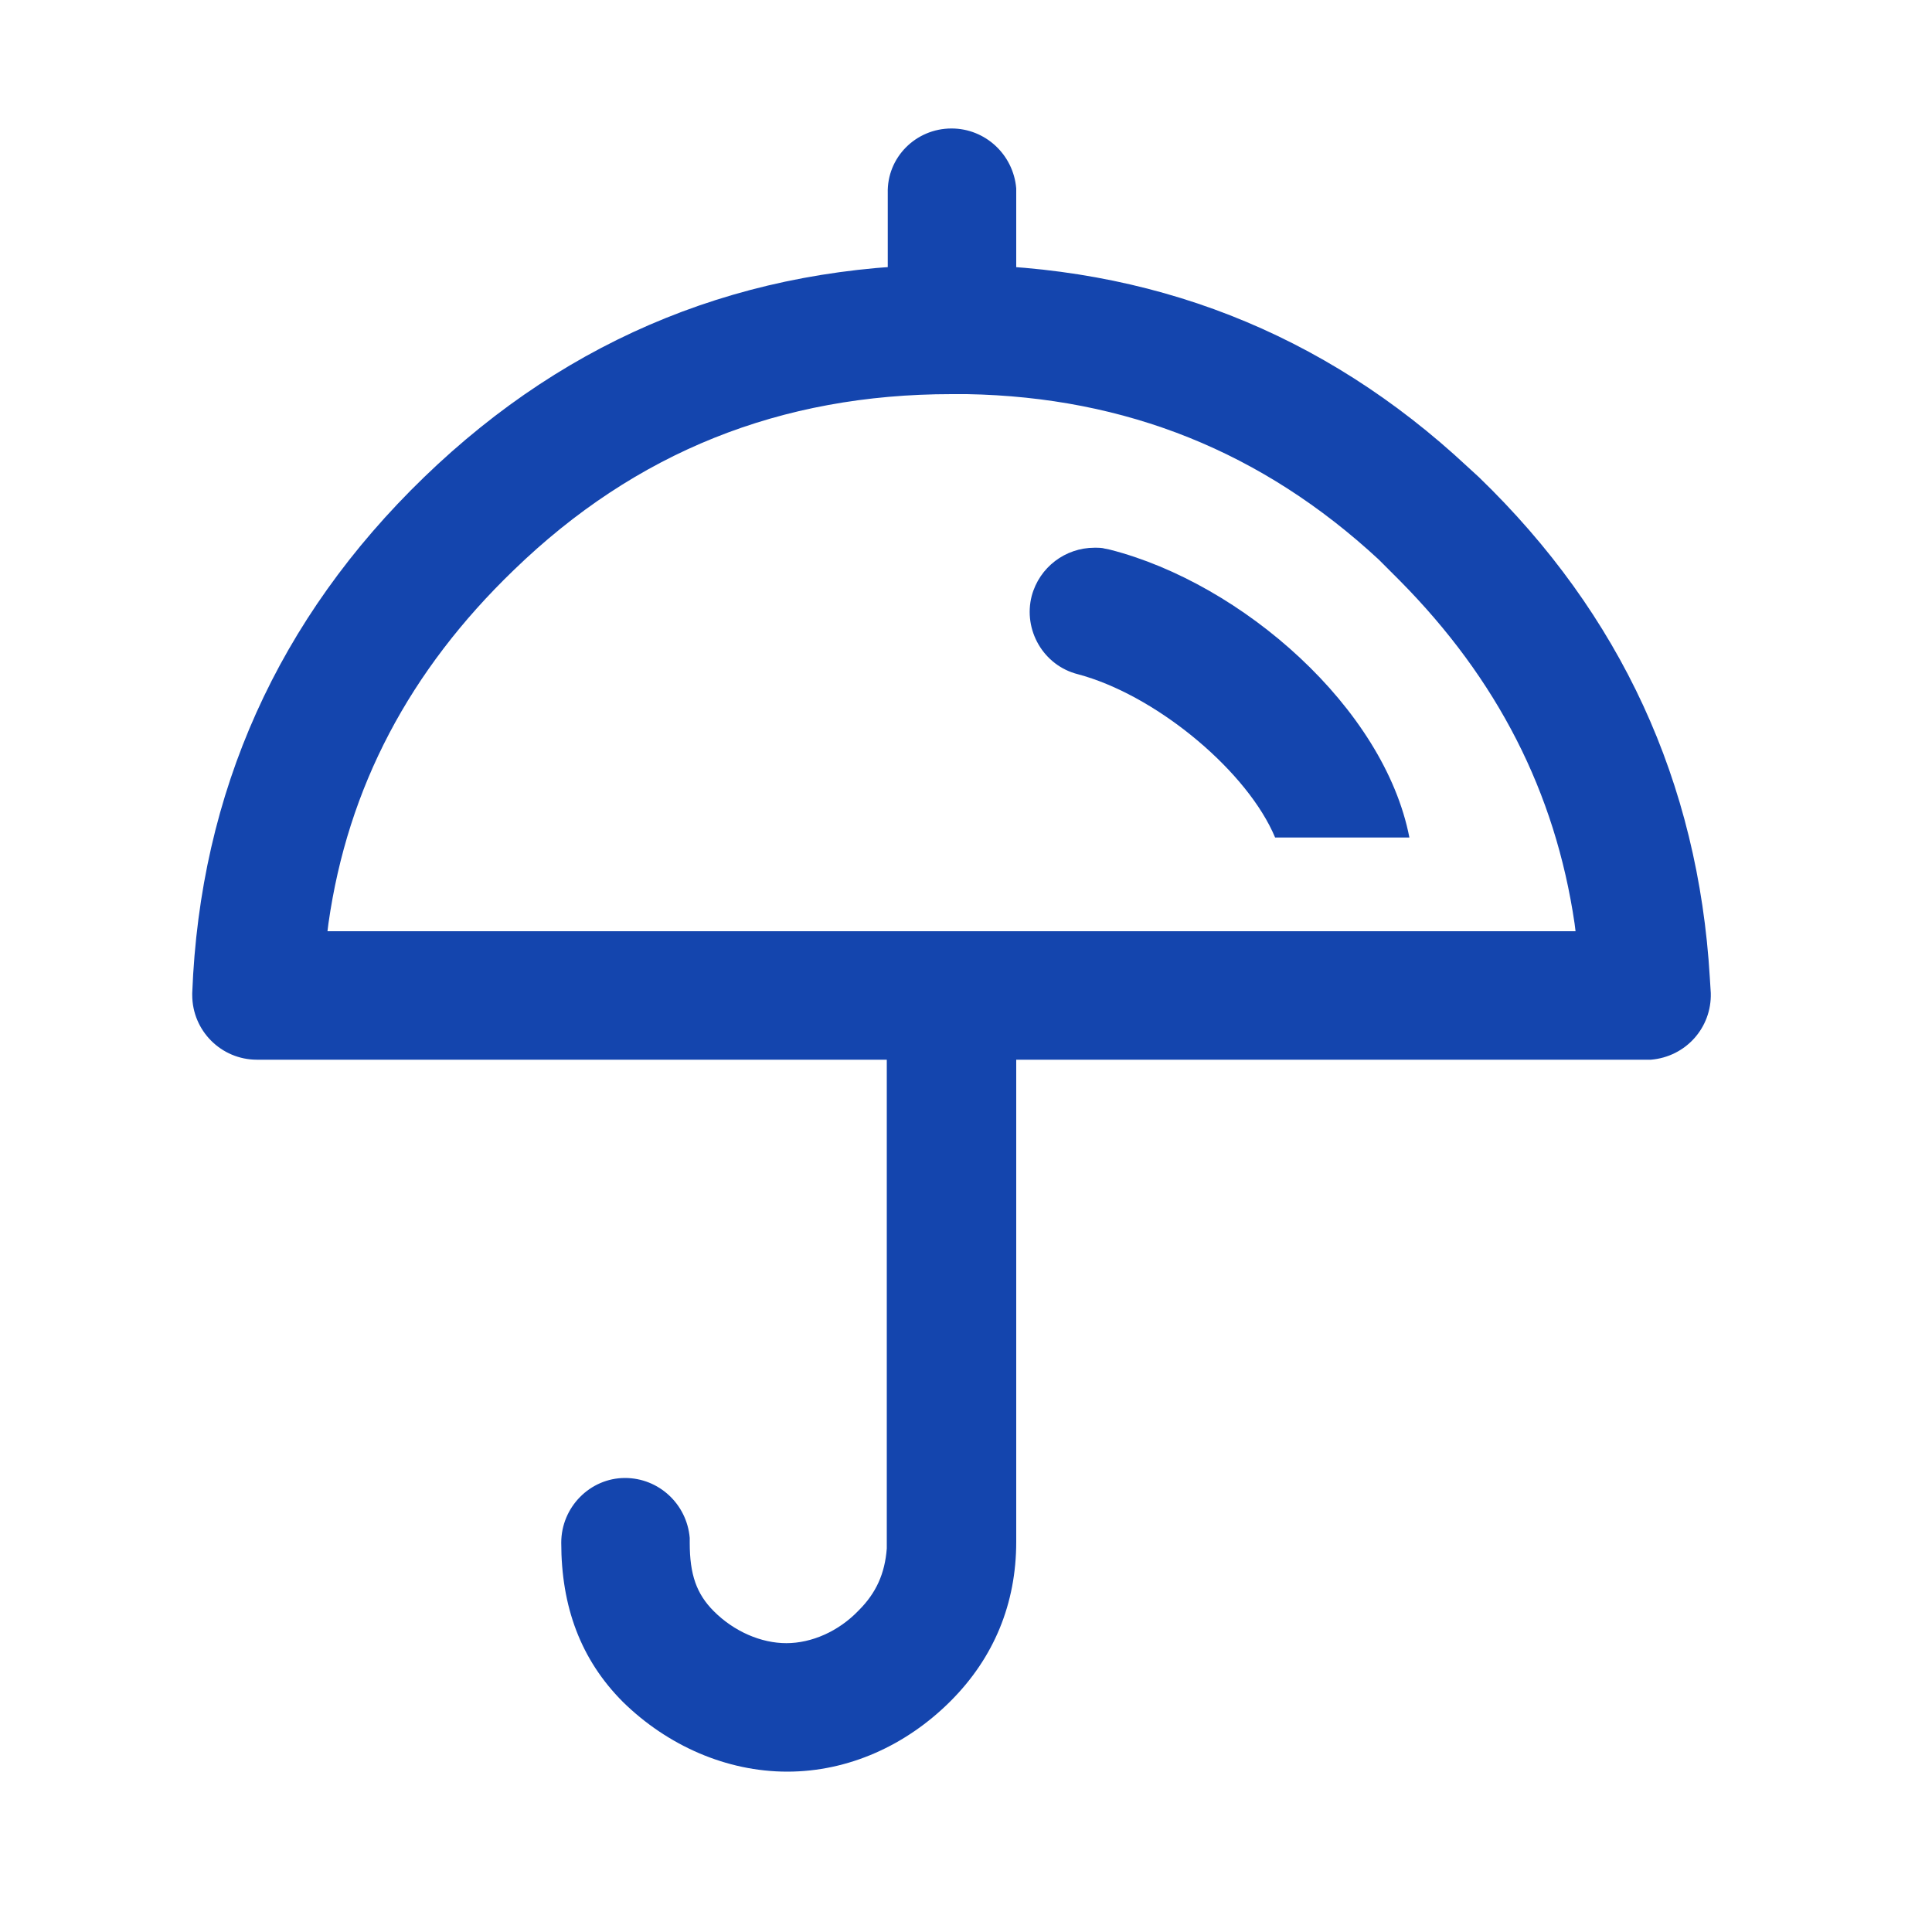 <?xml version="1.0" encoding="utf-8"?>
<!-- Generator: Adobe Illustrator 27.0.0, SVG Export Plug-In . SVG Version: 6.00 Build 0)  -->
<svg version="1.1" id="图层_1" xmlns="http://www.w3.org/2000/svg" xmlns:xlink="http://www.w3.org/1999/xlink" x="0px" y="0px"
	 viewBox="0 0 200 200" style="enable-background:new 0 0 200 200;" xml:space="preserve">
<style type="text/css">
	.st0{fill:#1445AE;}
</style>
<path class="st0" d="M98.5,27.4c20.6,0,38.5,7,53.4,20.9l1.2,1.1c14.7,14.2,22.7,31.6,23.9,51.8l0.1,1.6c0.1,3.6-2.6,6.6-6.2,6.9
	l-0.5,0H26.6c-3.7,0-6.7-3-6.7-6.7c0-0.1,0-0.2,0-0.2C20.7,82,28.8,64,43.9,49.4C59,34.8,77.3,27.4,98.5,27.4z M98.5,40.8
	c-17.7,0-32.7,6-45.3,18.2C42.4,69.4,36,81.5,34,95.6l-0.1,0.8h129.2l-0.1-0.8c-2-13.6-8-25.3-18.1-35.5l-1.1-1.1l-1.1-1.1
	c-12-11.1-26.1-16.8-42.6-17.1L98.5,40.8L98.5,40.8z"/>
<path class="st0" d="M98.5,13.3c3.5,0,6.4,2.7,6.7,6.2l0,0.5v14.1c0,3.7-3,6.7-6.7,6.7c-3.5,0-6.4-2.7-6.6-6.2l0-0.5V20
	C91.8,16.3,94.8,13.3,98.5,13.3z M98.5,97.5c3.5,0,6.4,2.7,6.7,6.2l0,0.5v55.4c0,6.4-2.3,12-6.8,16.5c-4.6,4.6-10.6,7.3-16.9,7.3
	c-6.3,0-12.4-2.7-17-7.2c-4.4-4.4-6.4-9.9-6.4-16.5c0-3.7,3-6.7,6.6-6.7c3.5,0,6.4,2.7,6.7,6.2l0,0.5c0,3.3,0.7,5.3,2.5,7.1
	c2.1,2.1,4.9,3.3,7.5,3.3c2.6,0,5.4-1.2,7.5-3.4c1.8-1.8,2.7-3.8,2.9-6.4l0-0.7v-55.4C91.8,100.5,94.8,97.5,98.5,97.5z"/>
<path class="st0" d="M113.3,56.7c0.4,0,0.8,0,1.1,0.1l0.5,0.1c13.7,3.5,28.4,16.4,31,29.8h-13.9c-2.8-6.7-11.8-14.3-19.7-16.7
	l-0.7-0.2c-3.6-0.9-5.7-4.6-4.8-8.1C107.6,58.7,110.3,56.7,113.3,56.7z"/>
</svg>
